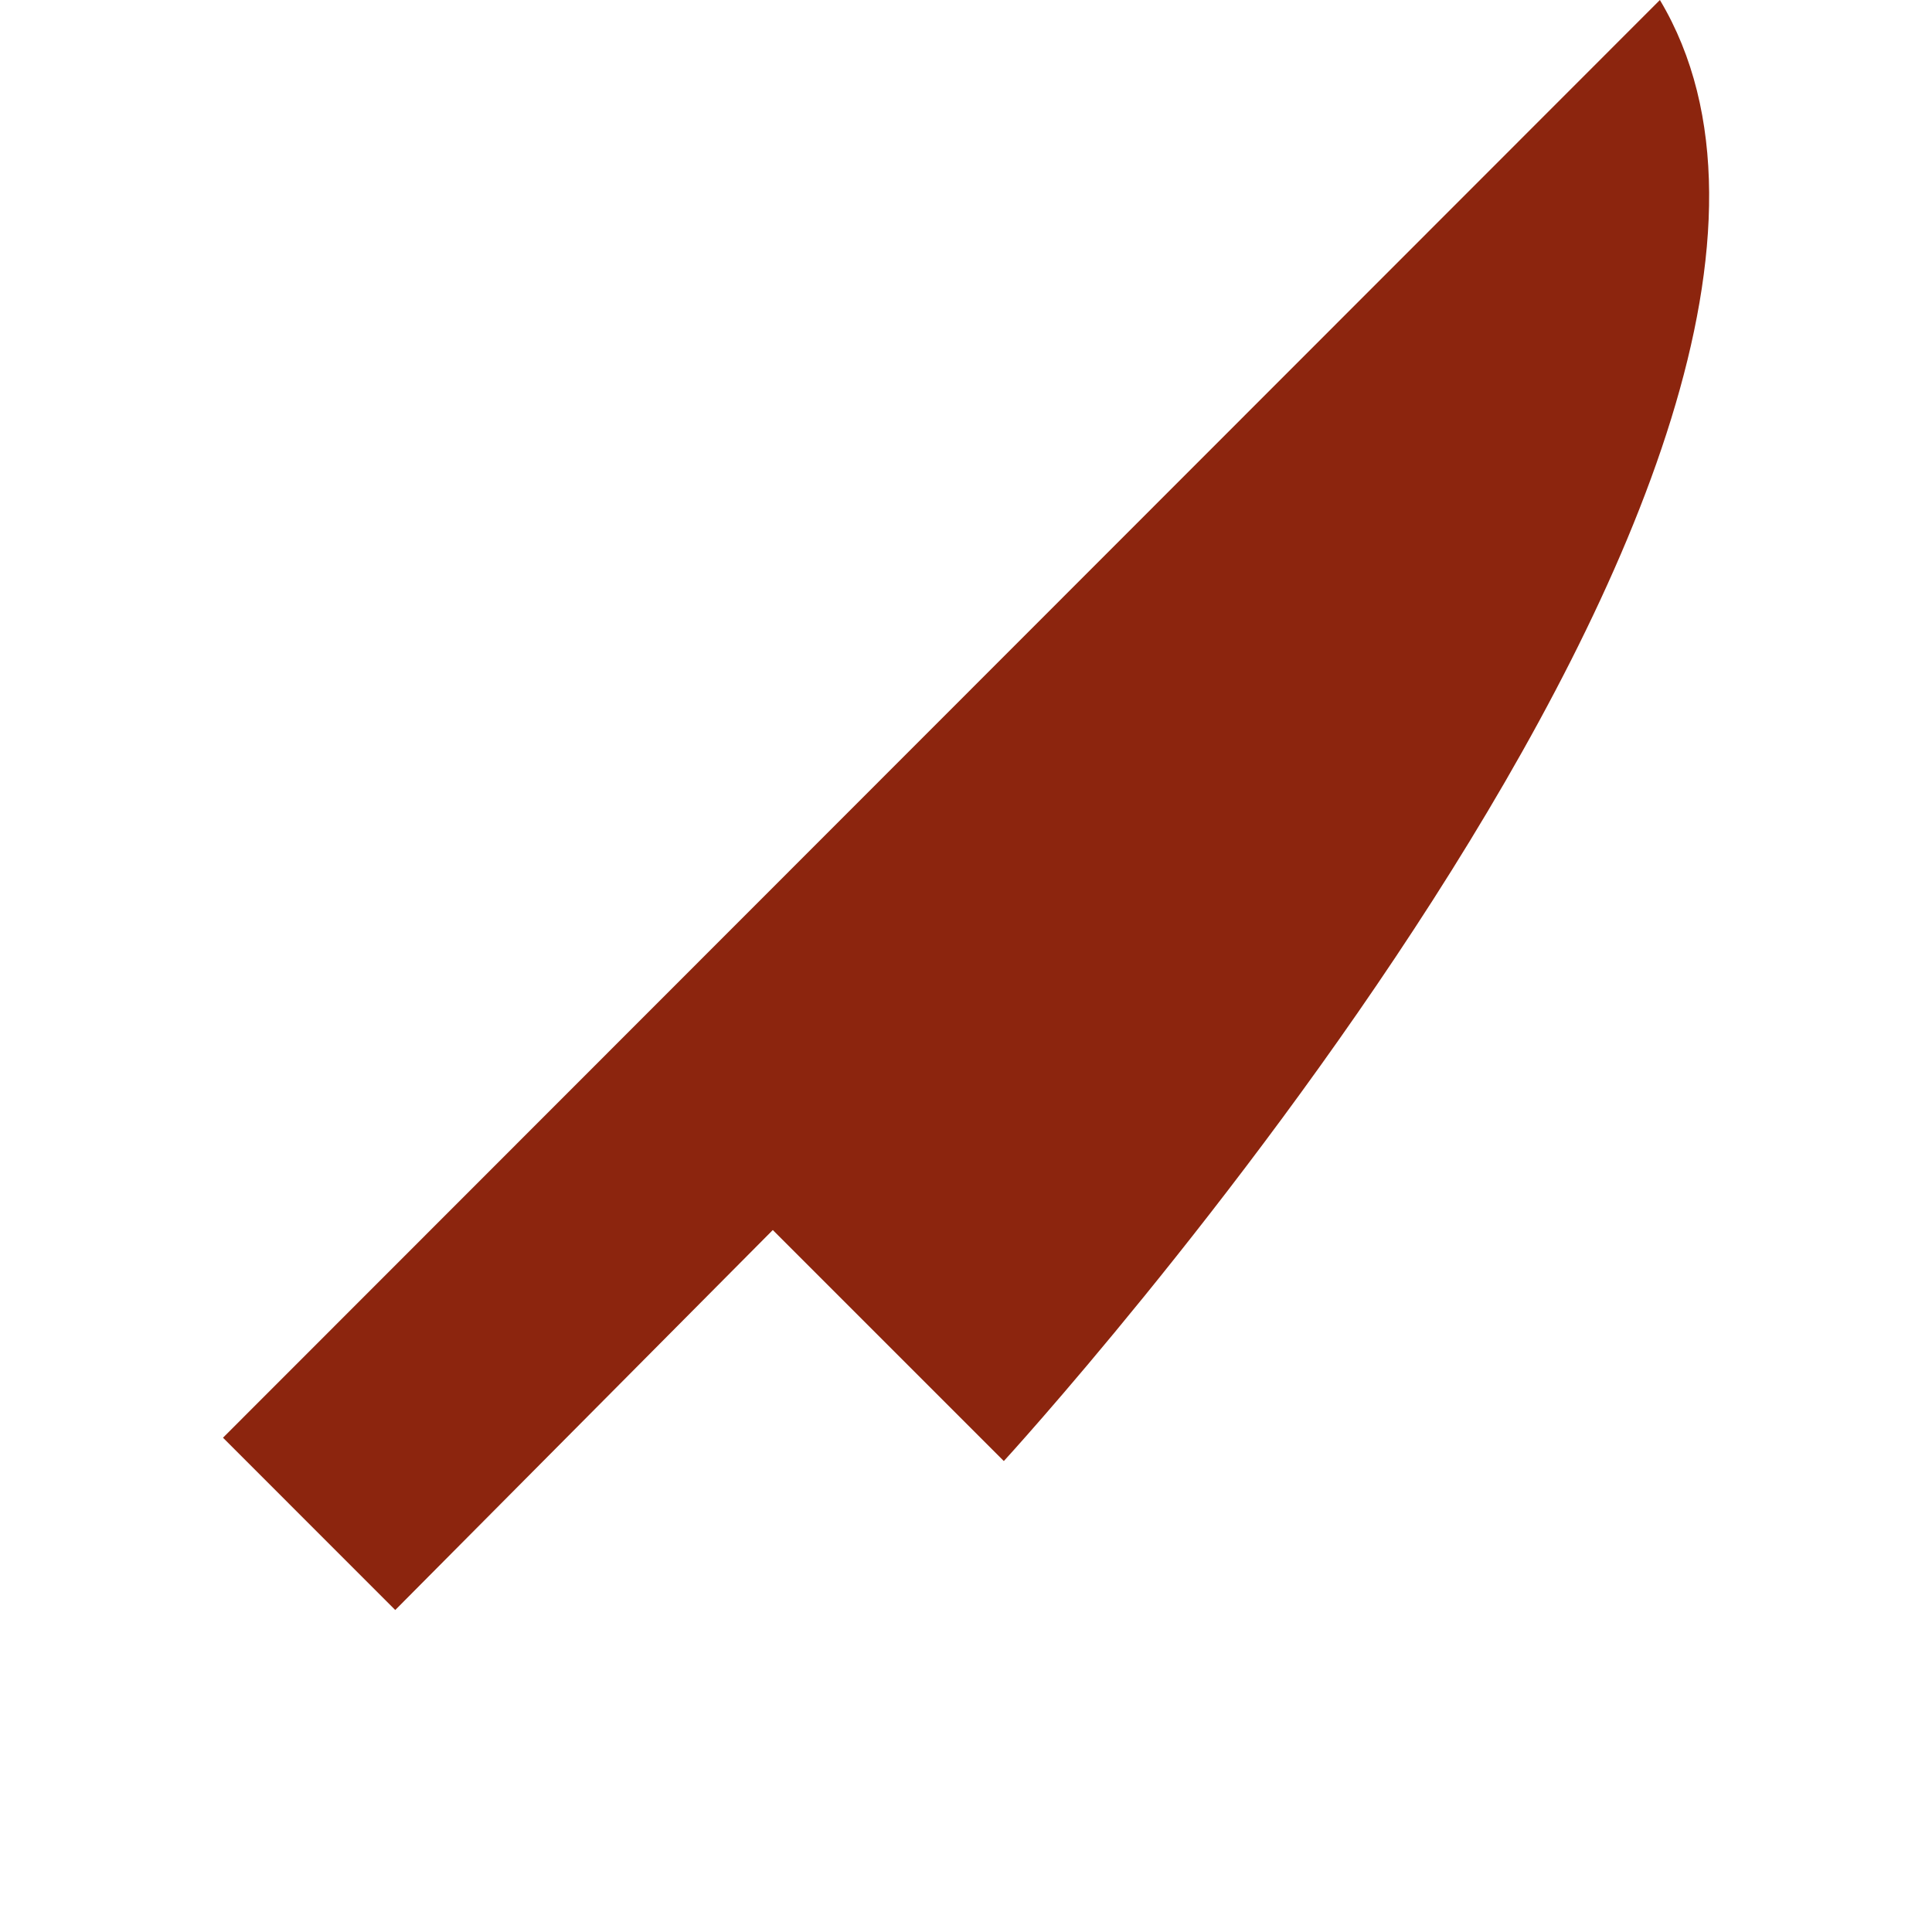 <svg width="50" height="50" viewBox="0 0 50 50" fill="none" xmlns="http://www.w3.org/2000/svg">
<path d="M42.958 0C49.937 11.688 25.979 37.812 25.979 37.812L20 31.833L10.229 41.667L5.771 37.208L42.958 0Z" fill="#8C250E"/>
</svg>
